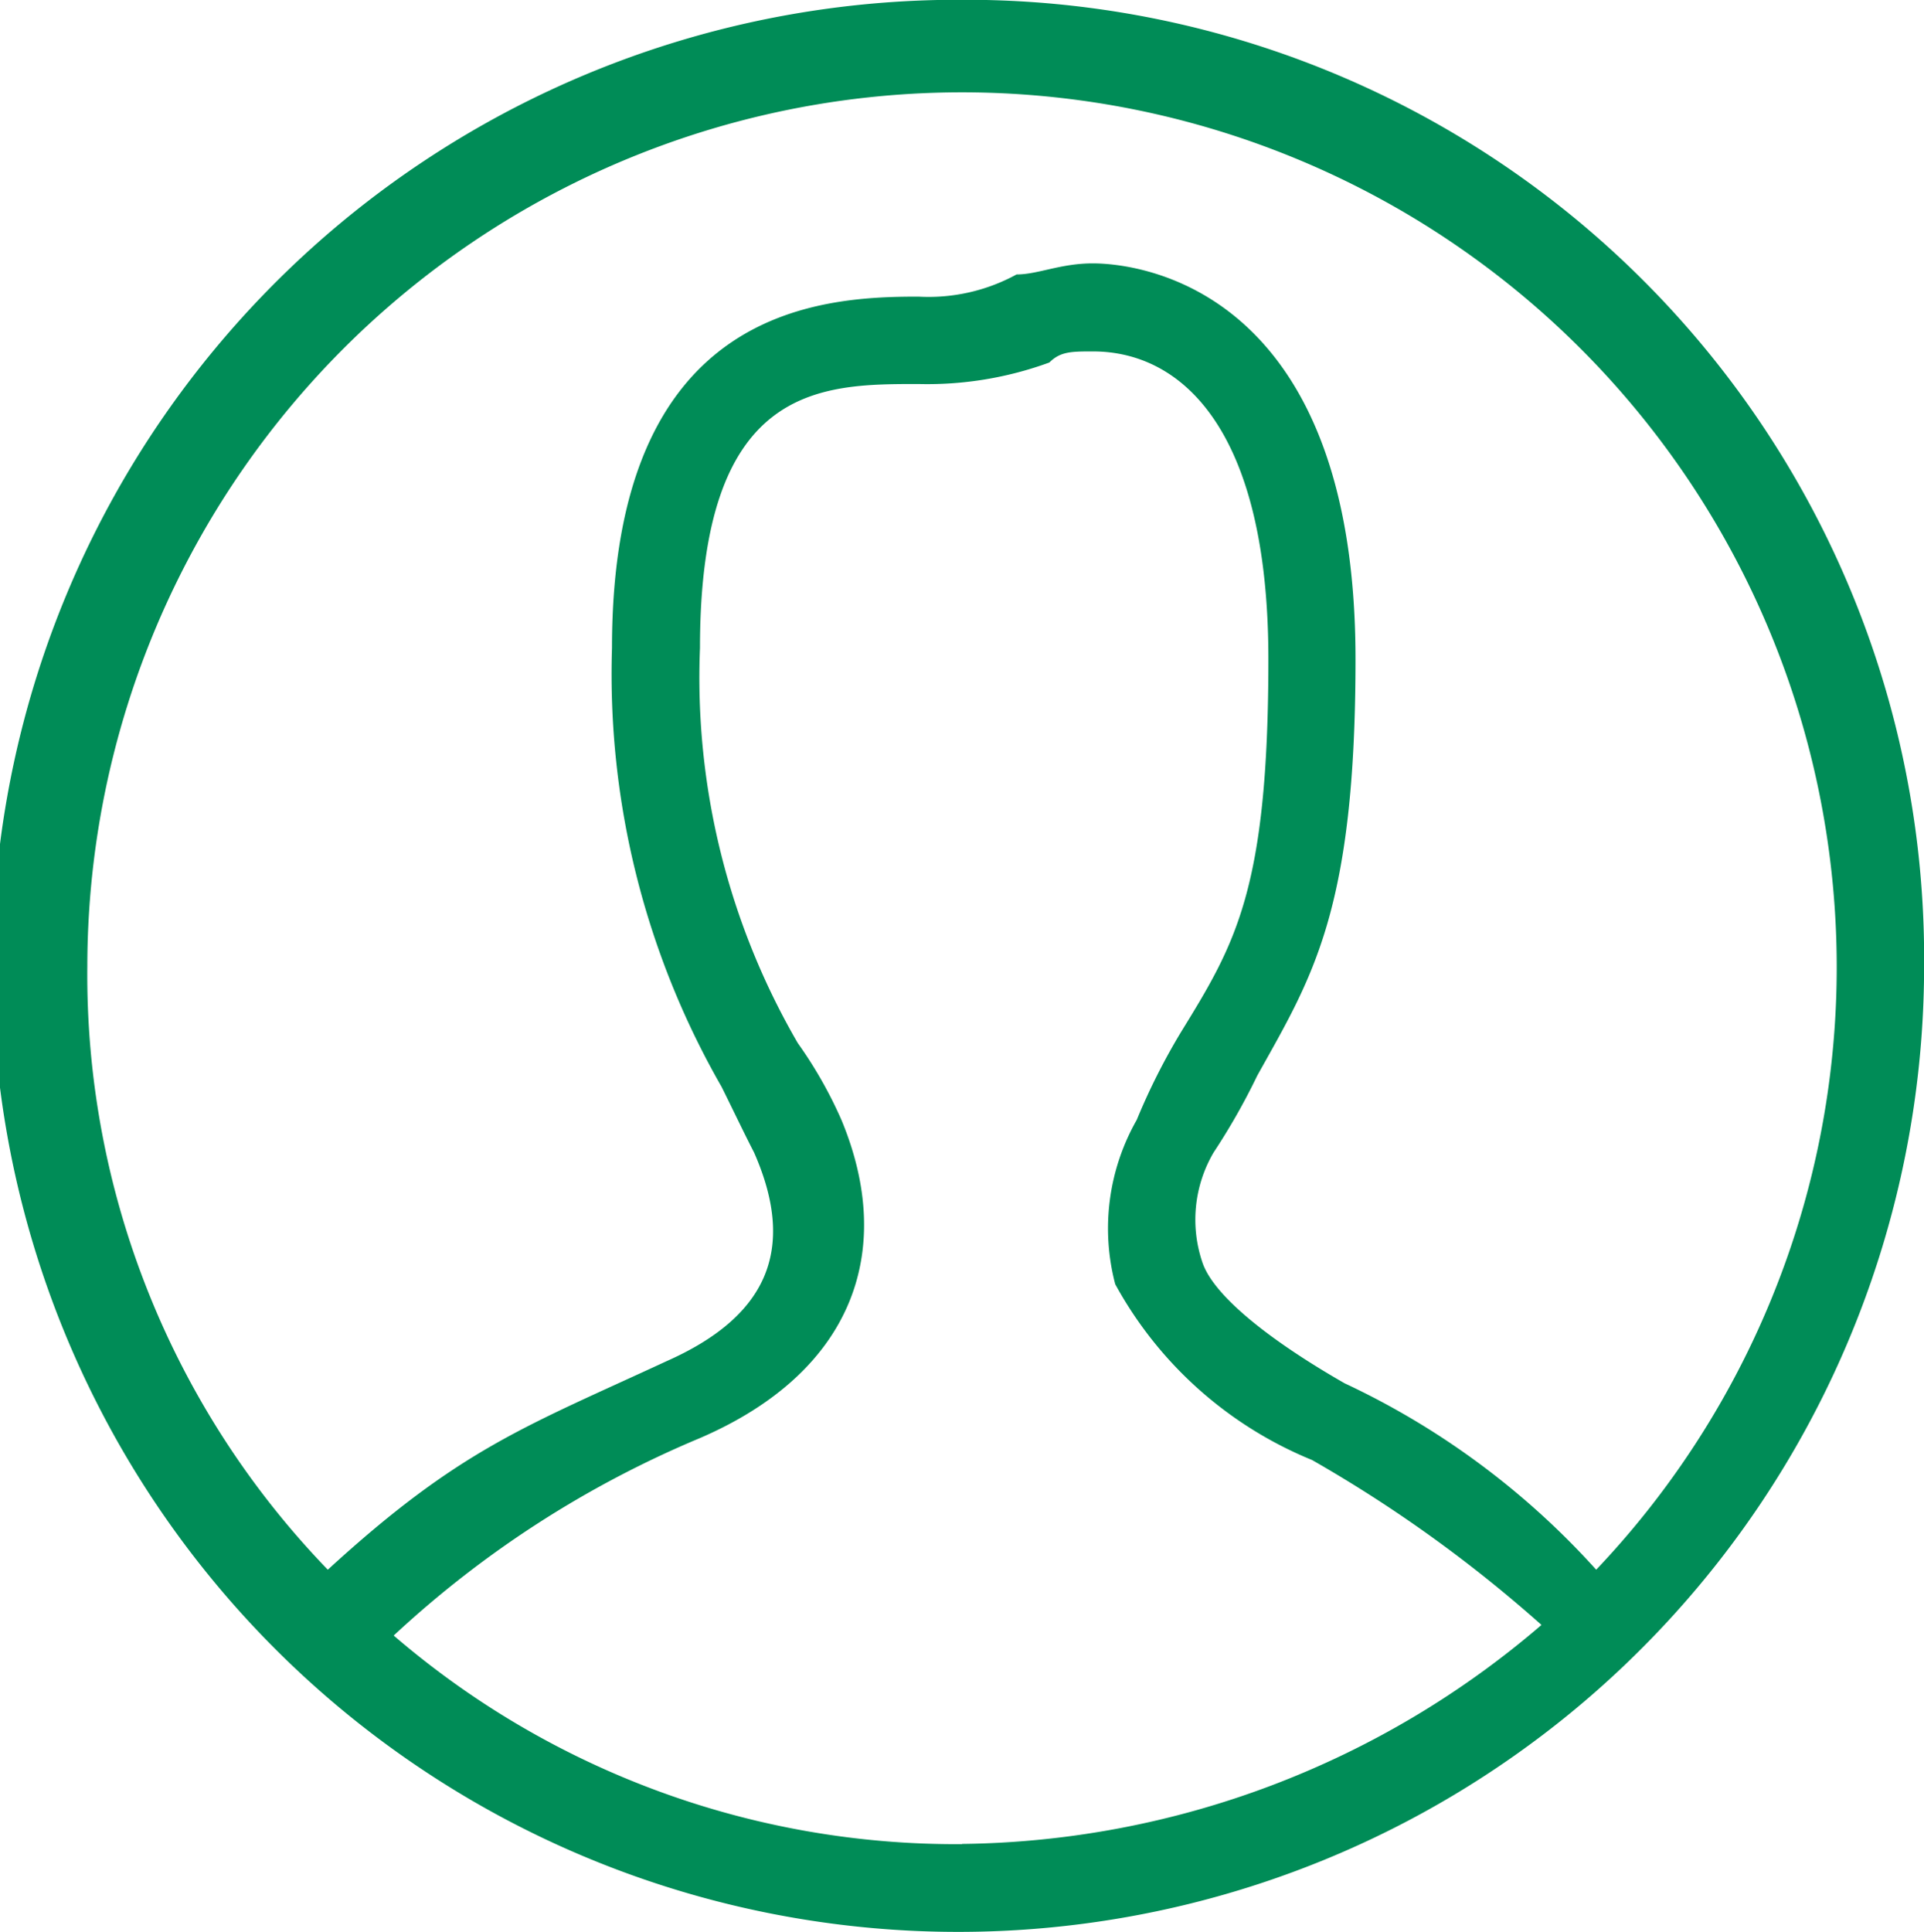 <svg xmlns="http://www.w3.org/2000/svg" width="37.211" height="37.363" viewBox="0 0 37.211 37.363">
  <path id="Path_50" data-name="Path 50" d="M457.381,249.184a15.263,15.263,0,0,0-4.866-3.605c-1.475-.845-2.534-1.7-2.748-2.332a2.567,2.567,0,0,1,.214-2.13,12.677,12.677,0,0,0,.845-1.487c1.059-1.9,1.9-3.177,1.9-8.055,0-7.223-4.235-7.652-5.08-7.652-.63,0-1.059.214-1.475.214a3.549,3.549,0,0,1-1.9.429c-1.9,0-5.925.2-5.925,6.794a16.032,16.032,0,0,0,2.118,8.483c.214.429.416.857.63,1.273.845,1.916.214,3.189-1.689,4.034-2.748,1.273-4.008,1.7-6.555,4.034a16.551,16.551,0,0,1-4.651-11.673,16.917,16.917,0,1,1,29.182,11.673m-12.265,5.307a16.677,16.677,0,0,1-10.992-4.034,20.03,20.03,0,0,1,5.925-3.819c2.95-1.273,3.794-3.605,2.735-6.151a8.32,8.32,0,0,0-.845-1.487,14.074,14.074,0,0,1-1.891-7.639c0-5.105,2.319-5.105,4.223-5.105a6.864,6.864,0,0,0,2.534-.416c.214-.214.429-.214.845-.214,1.7,0,3.391,1.487,3.391,5.95s-.643,5.509-1.689,7.21a12.5,12.5,0,0,0-.857,1.7,4.24,4.24,0,0,0-.416,3.177,7.623,7.623,0,0,0,3.807,3.4,26.267,26.267,0,0,1,4.437,3.189,17.487,17.487,0,0,1-11.206,4.235m0-35.661a18.681,18.681,0,1,0,18.606,18.681,18.537,18.537,0,0,0-18.606-18.681" transform="translate(-426.51 -218.83)" fill="#008c57" fill-rule="evenodd"/>
</svg>
